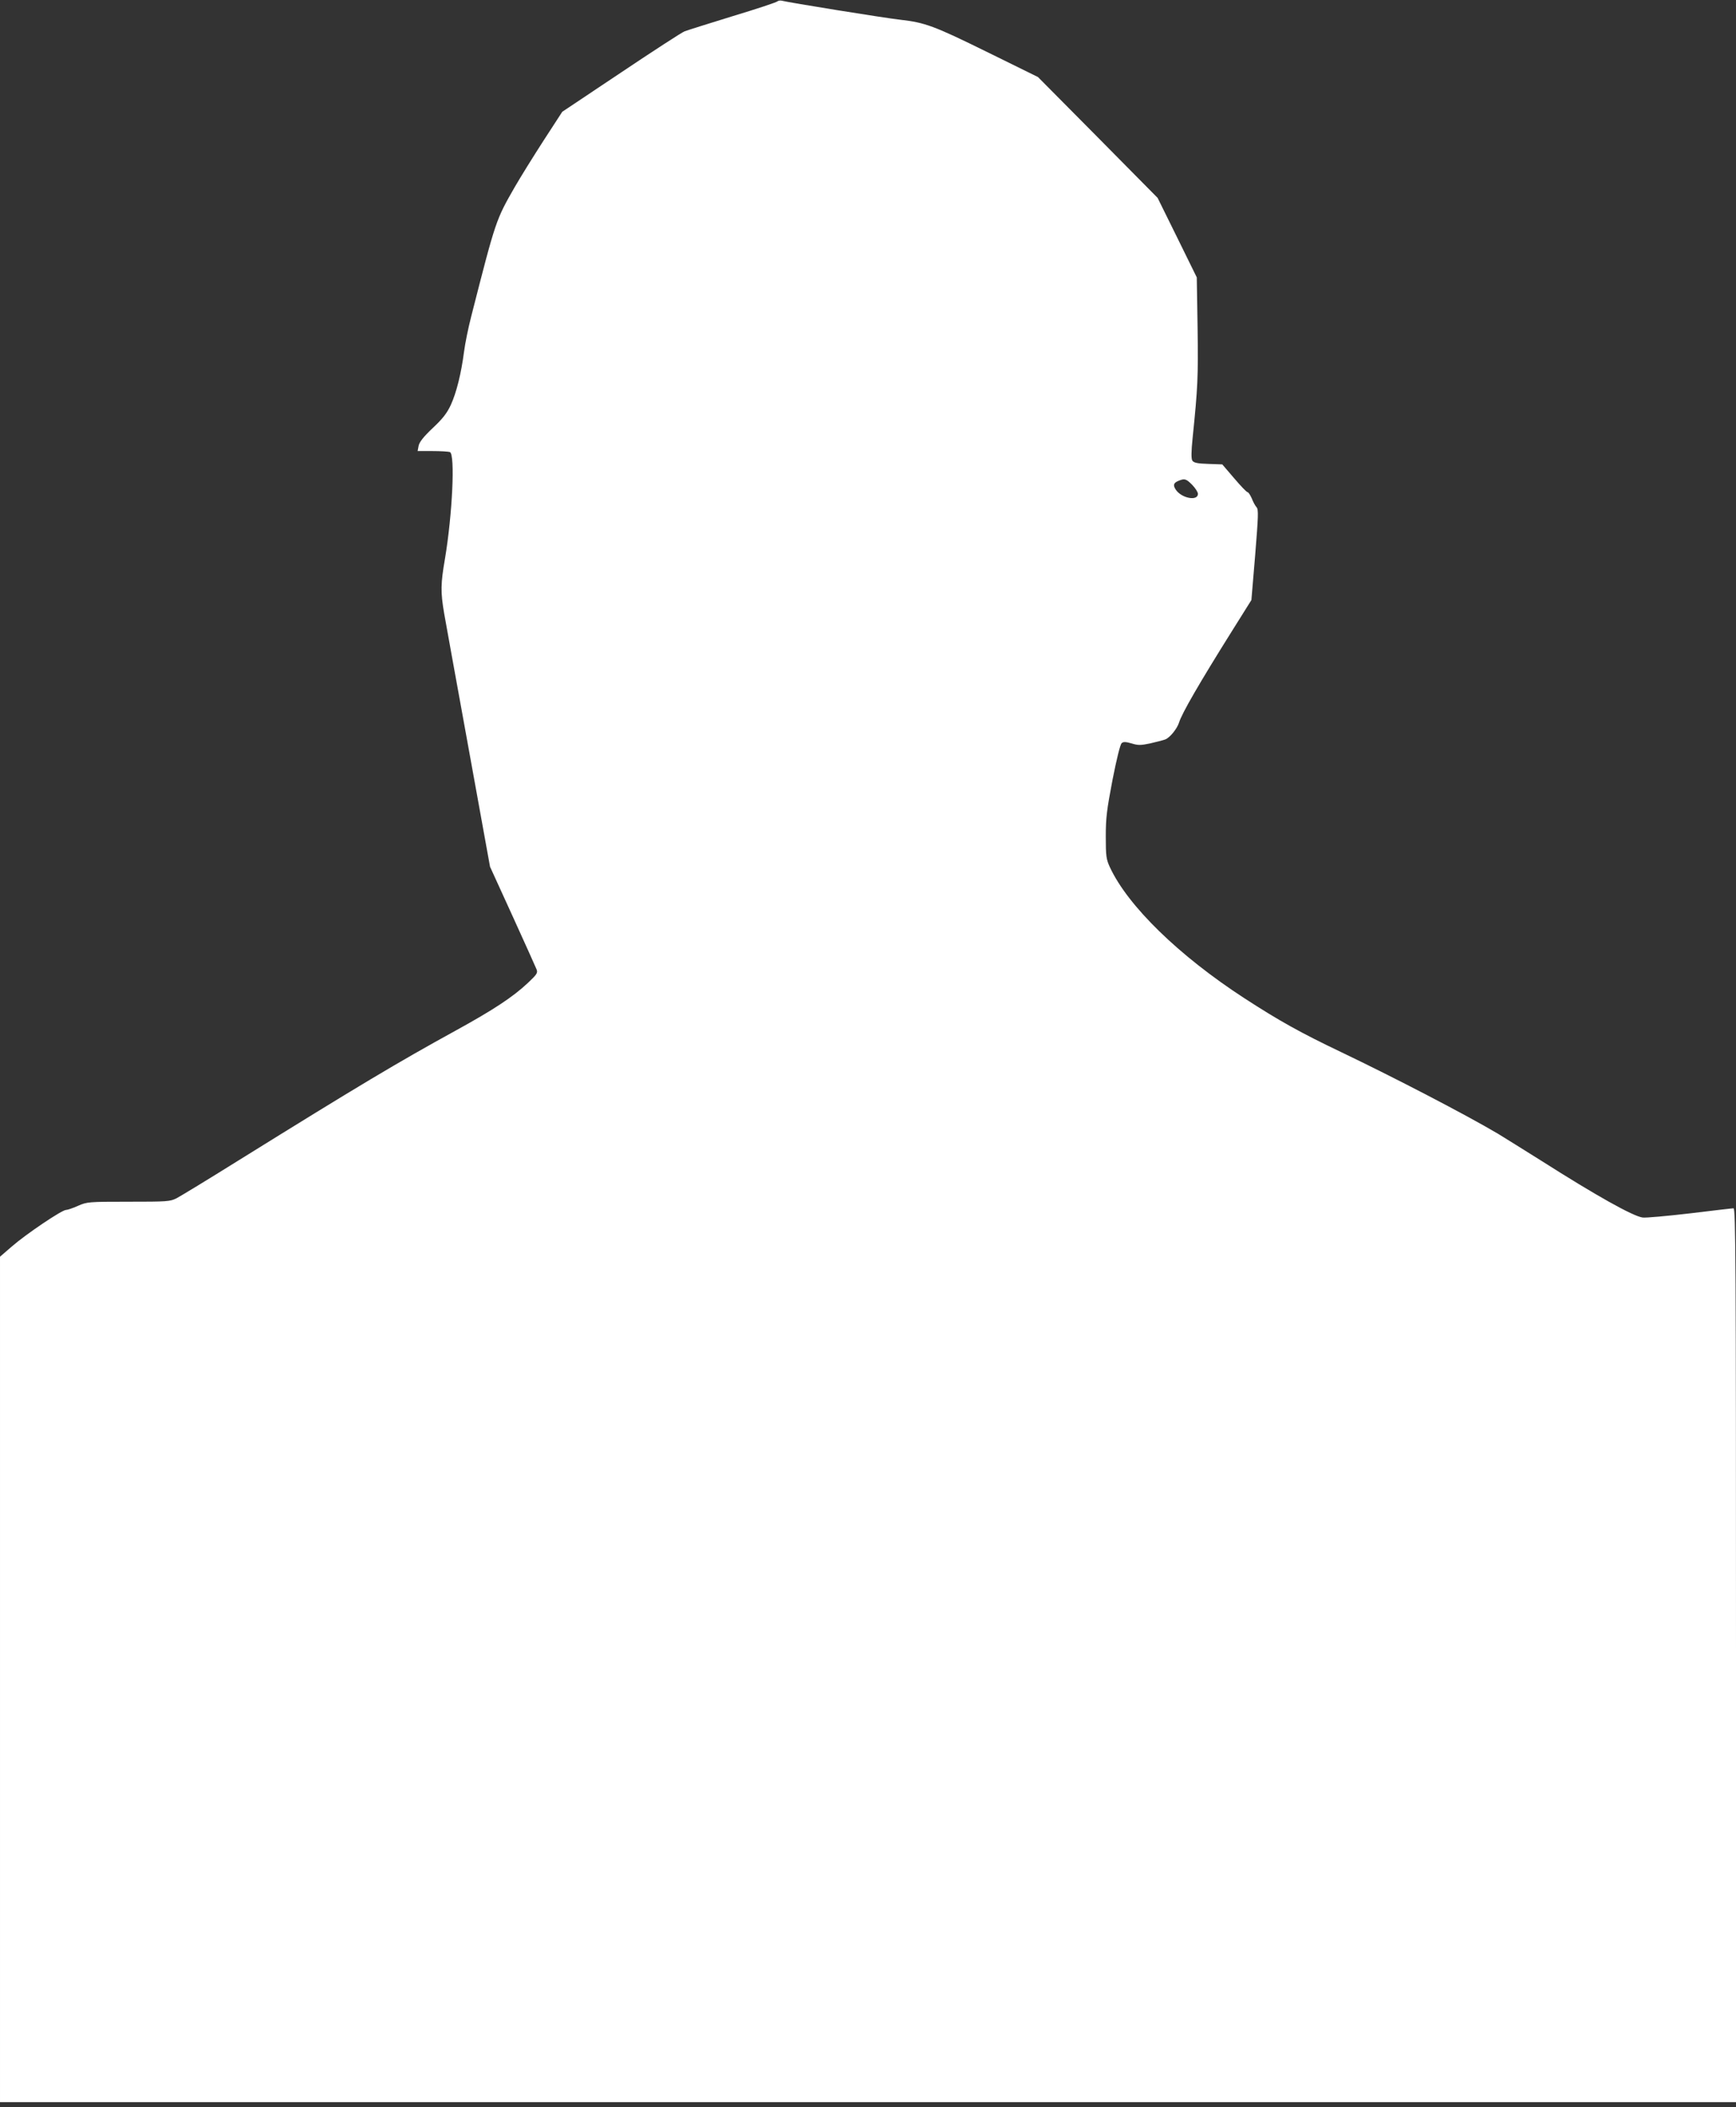 <?xml version="1.0" standalone="no"?>
<!DOCTYPE svg PUBLIC "-//W3C//DTD SVG 20010904//EN"
 "http://www.w3.org/TR/2001/REC-SVG-20010904/DTD/svg10.dtd">
<svg version="1.0" xmlns="http://www.w3.org/2000/svg"
 width="1055pt" height="1280pt" viewBox="0 0 1055 1280"
 preserveAspectRatio="xMidYMid meet">
<rect x="0" y="0" width="1055" height="1280" fill="#333333" stroke="none"/>
<g transform="translate(0,1280) scale(0.1,-0.1)"
fill="#ffffff" stroke="none">
<path d="M4725 12792 c-5 -6 -129 -47 -275 -91 -146 -45 -277 -86 -291 -92
-14 -5 -187 -117 -384 -249 l-358 -239 -113 -174 c-62 -96 -141 -223 -175
-282 -116 -202 -116 -203 -264 -782 -19 -73 -39 -172 -45 -220 -17 -131 -46
-248 -80 -322 -23 -50 -49 -84 -110 -141 -57 -54 -81 -85 -86 -108 l-6 -32 90
0 c50 0 97 -3 106 -6 33 -12 15 -382 -30 -649 -26 -151 -27 -200 -5 -330 5
-27 69 -385 144 -795 l135 -745 137 -300 c75 -165 141 -311 146 -324 8 -21 2
-30 -53 -82 -92 -86 -207 -162 -438 -289 -355 -195 -588 -334 -1325 -792 -181
-113 -349 -215 -372 -227 -40 -20 -57 -21 -292 -21 -245 0 -252 -1 -307 -25
-31 -14 -64 -25 -73 -25 -25 0 -243 -147 -328 -221 l-73 -63 0 -2568 0 -2568
5275 0 5275 0 0 2715 c0 2382 -2 2715 -15 2715 -8 0 -128 -14 -267 -31 -139
-16 -268 -28 -286 -25 -60 9 -282 133 -617 346 -110 69 -227 142 -260 162
-199 118 -639 346 -955 497 -245 117 -375 189 -589 328 -397 258 -707 560
-816 795 -22 48 -25 66 -25 186 0 115 6 161 41 345 25 127 47 217 56 223 10 9
25 8 60 -2 39 -12 55 -12 112 0 36 8 78 19 92 24 29 11 72 65 84 102 16 54
122 238 324 560 l116 185 23 274 c19 237 21 276 8 290 -8 9 -21 33 -29 54 -9
20 -20 37 -25 37 -6 0 -42 38 -82 85 l-72 84 -85 3 c-68 2 -88 7 -97 20 -7 12
-7 52 2 140 31 303 34 365 30 662 l-5 311 -119 242 -119 241 -363 367 -364
367 -311 153 c-321 158 -376 178 -525 195 -99 11 -686 106 -717 115 -11 3 -24
2 -30 -3z m2520 -2937 c19 -20 35 -44 35 -55 0 -46 -100 -27 -135 26 -18 28
-13 41 19 54 35 14 44 12 81 -25z"/>
</g>
</svg>
